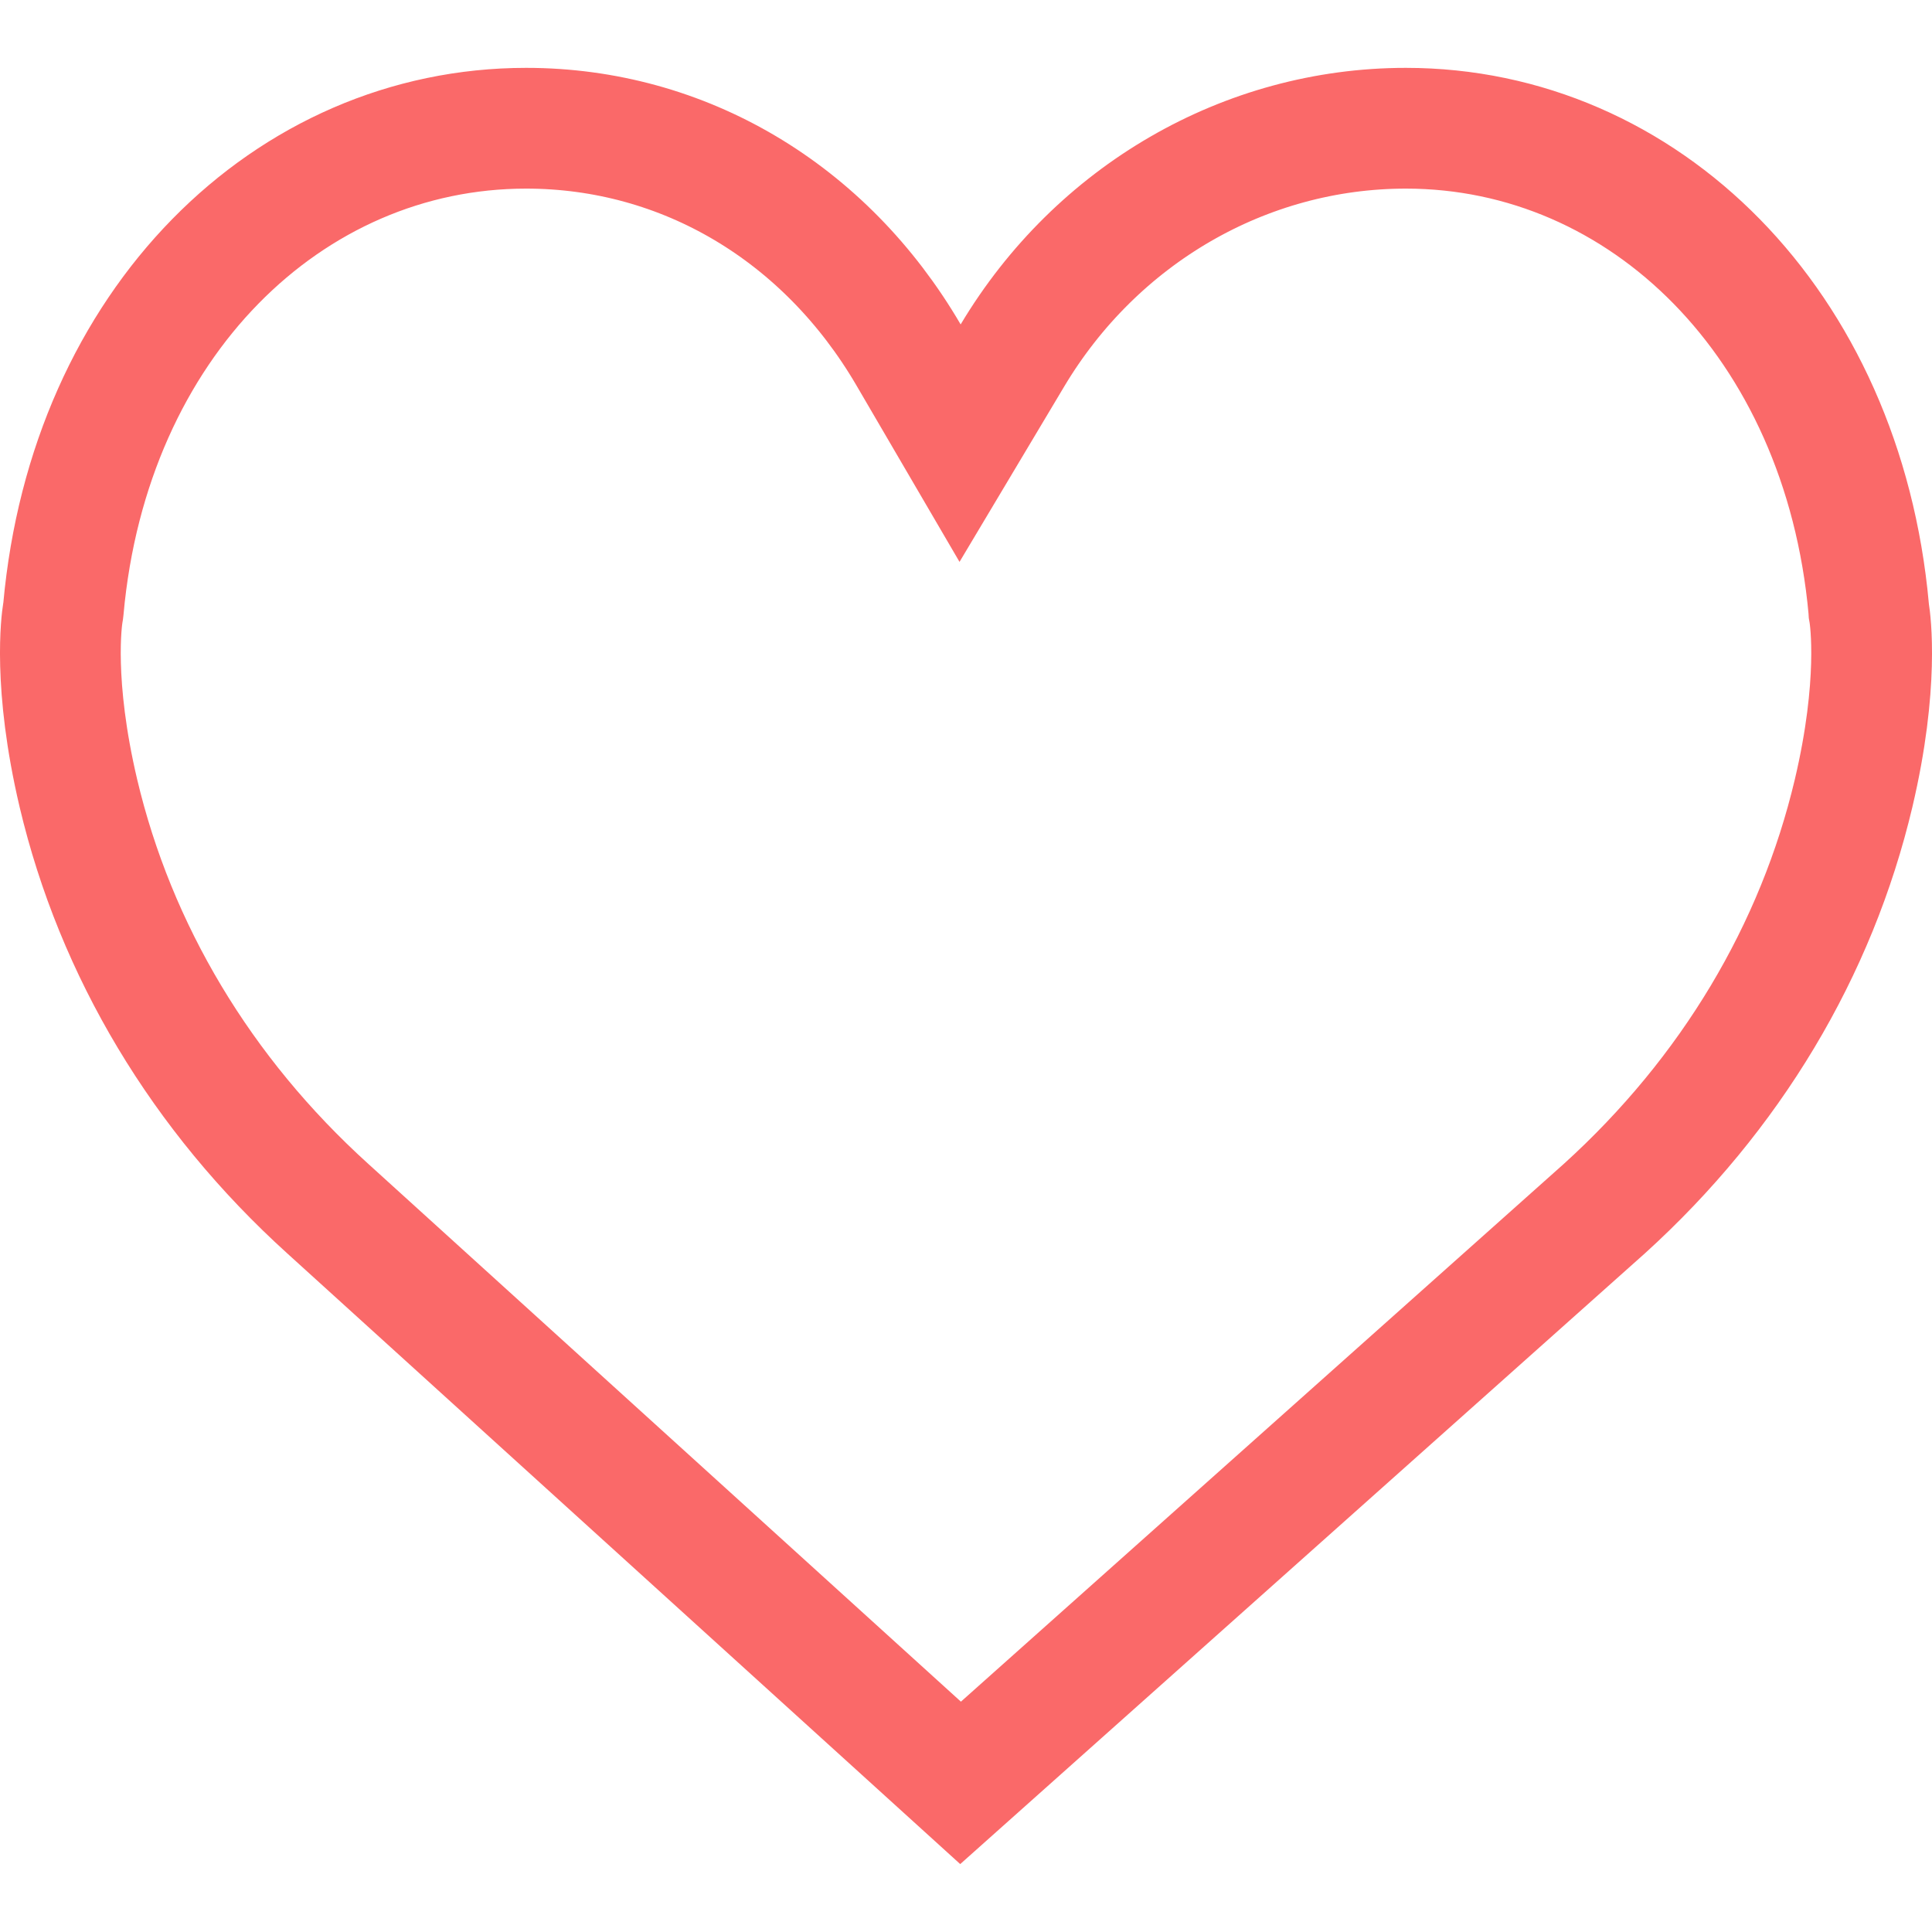 <svg width="16" height="16" viewBox="0 0 16 16" fill="none" xmlns="http://www.w3.org/2000/svg">
<path d="M15.476 5.043L15.477 5.06L15.48 5.077C15.489 5.133 15.564 5.664 15.351 6.568L15.351 6.568C15.043 7.871 14.333 9.06 13.288 10.008L7.955 14.765L2.714 10.009L2.714 10.009C1.668 9.062 0.957 7.871 0.649 6.568L0.649 6.568C0.436 5.663 0.511 5.133 0.52 5.078L0.523 5.06L0.525 5.043C0.739 2.676 2.389 1.062 4.357 1.062C5.661 1.062 6.834 1.758 7.524 2.939L7.951 3.67L8.385 2.943C9.08 1.78 10.309 1.062 11.643 1.062C13.612 1.062 15.261 2.677 15.476 5.043Z" stroke="#FA6969"/>
</svg>
